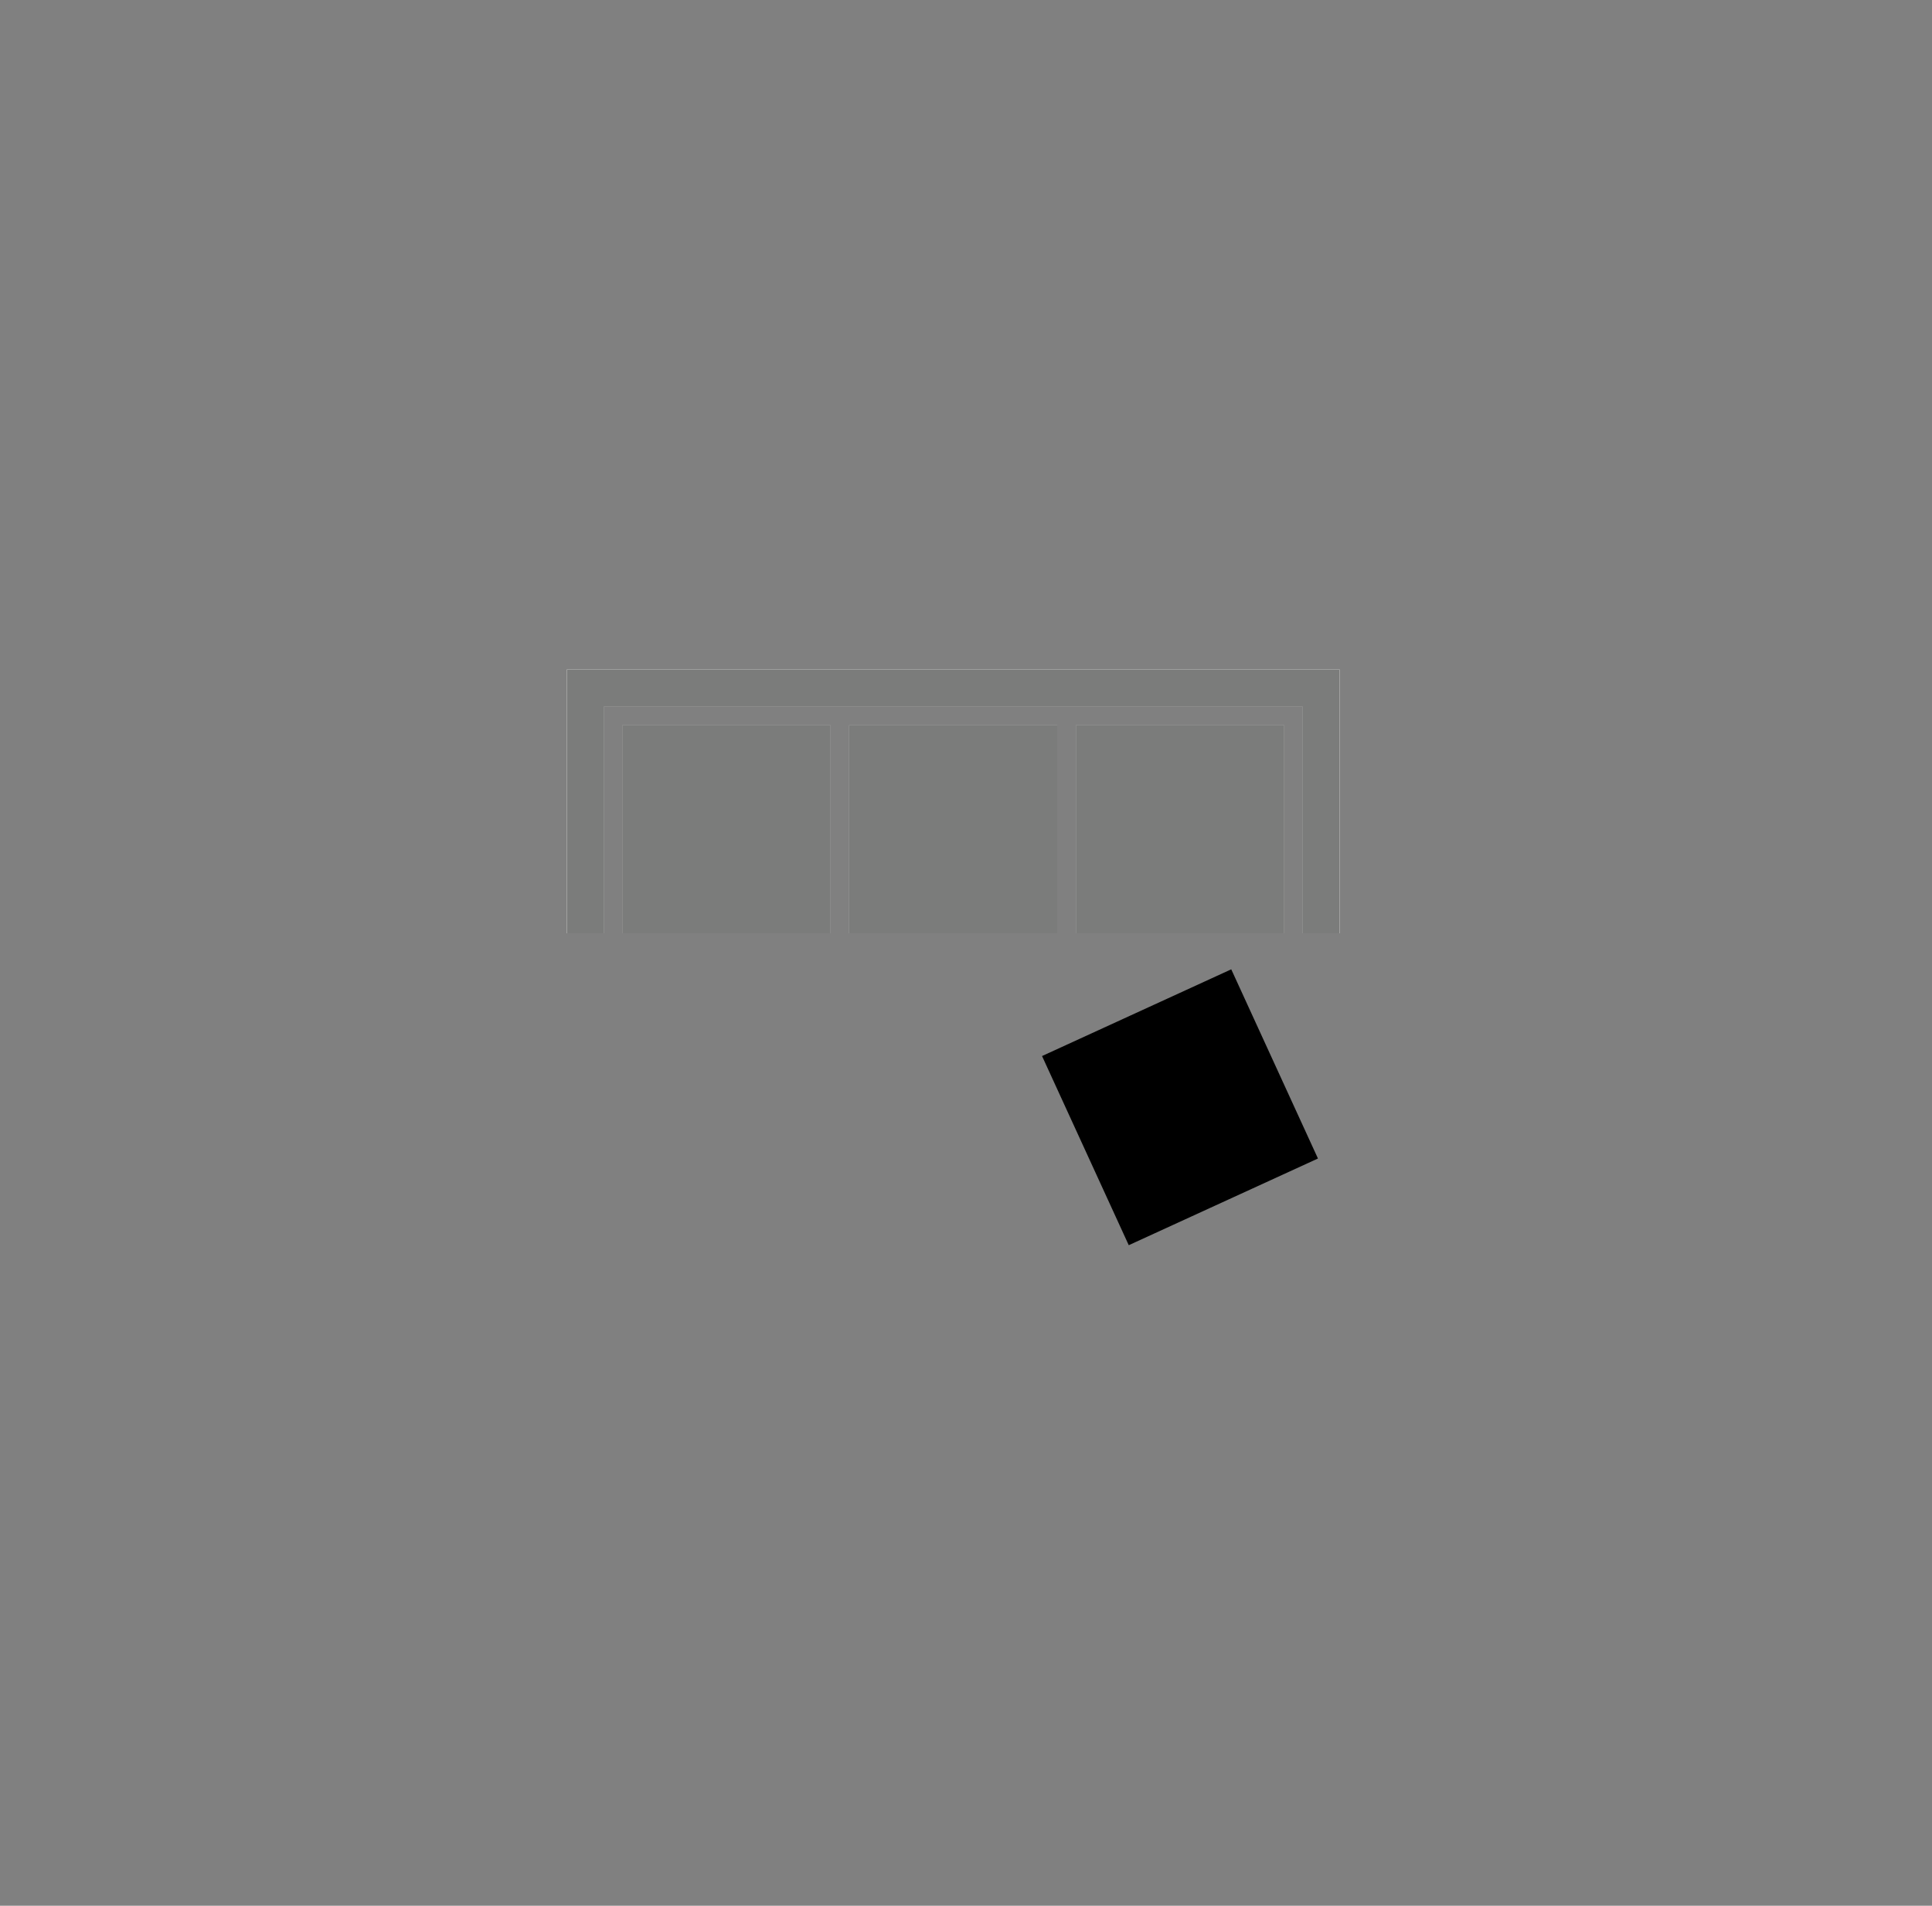 <svg xmlns="http://www.w3.org/2000/svg" fill="none" viewBox="0 0 75 74" height="74" width="75">
<rect x="0" y="0" width="75" height="74" fill="#808080" stroke="none"/>
<g clip-path="url(#clip0_929_886)">
<path fill="#F7F8F6" d="M32.24 28.16H24.16V36.24H32.24V28.16Z"></path>
<path fill="#F7F8F6" d="M41.04 28.16H32.96V36.24H41.04V28.16Z"></path>
<path fill="#F7F8F6" d="M49.85 28.16H41.77V36.24H49.85V28.16Z"></path>
<path fill="#F7F8F6" d="M22 36.24H23.44V27.44H50.57V36.24H52.01V26H22V36.24Z"></path>
<path fill="black" d="M47.797 37.639L40.452 41.006L43.818 48.351L51.163 44.985L47.797 37.639Z"></path>
<g opacity="0.5">
<path fill="black" d="M32.24 28.16H24.16V36.24H32.24V28.16Z"></path>
<path fill="black" d="M41.04 28.16H32.96V36.24H41.04V28.16Z"></path>
<path fill="black" d="M49.85 28.16H41.77V36.24H49.85V28.16Z"></path>
<path fill="black" d="M22 36.24H23.44V27.44H50.57V36.24H52.01V26H22V36.24Z"></path>
</g>
</g>
<defs>
<clipPath id="clip0_929_886">
<rect transform="translate(22 26)" fill="white" height="22.36" width="30.01"></rect>
</clipPath>
</defs>
</svg>
